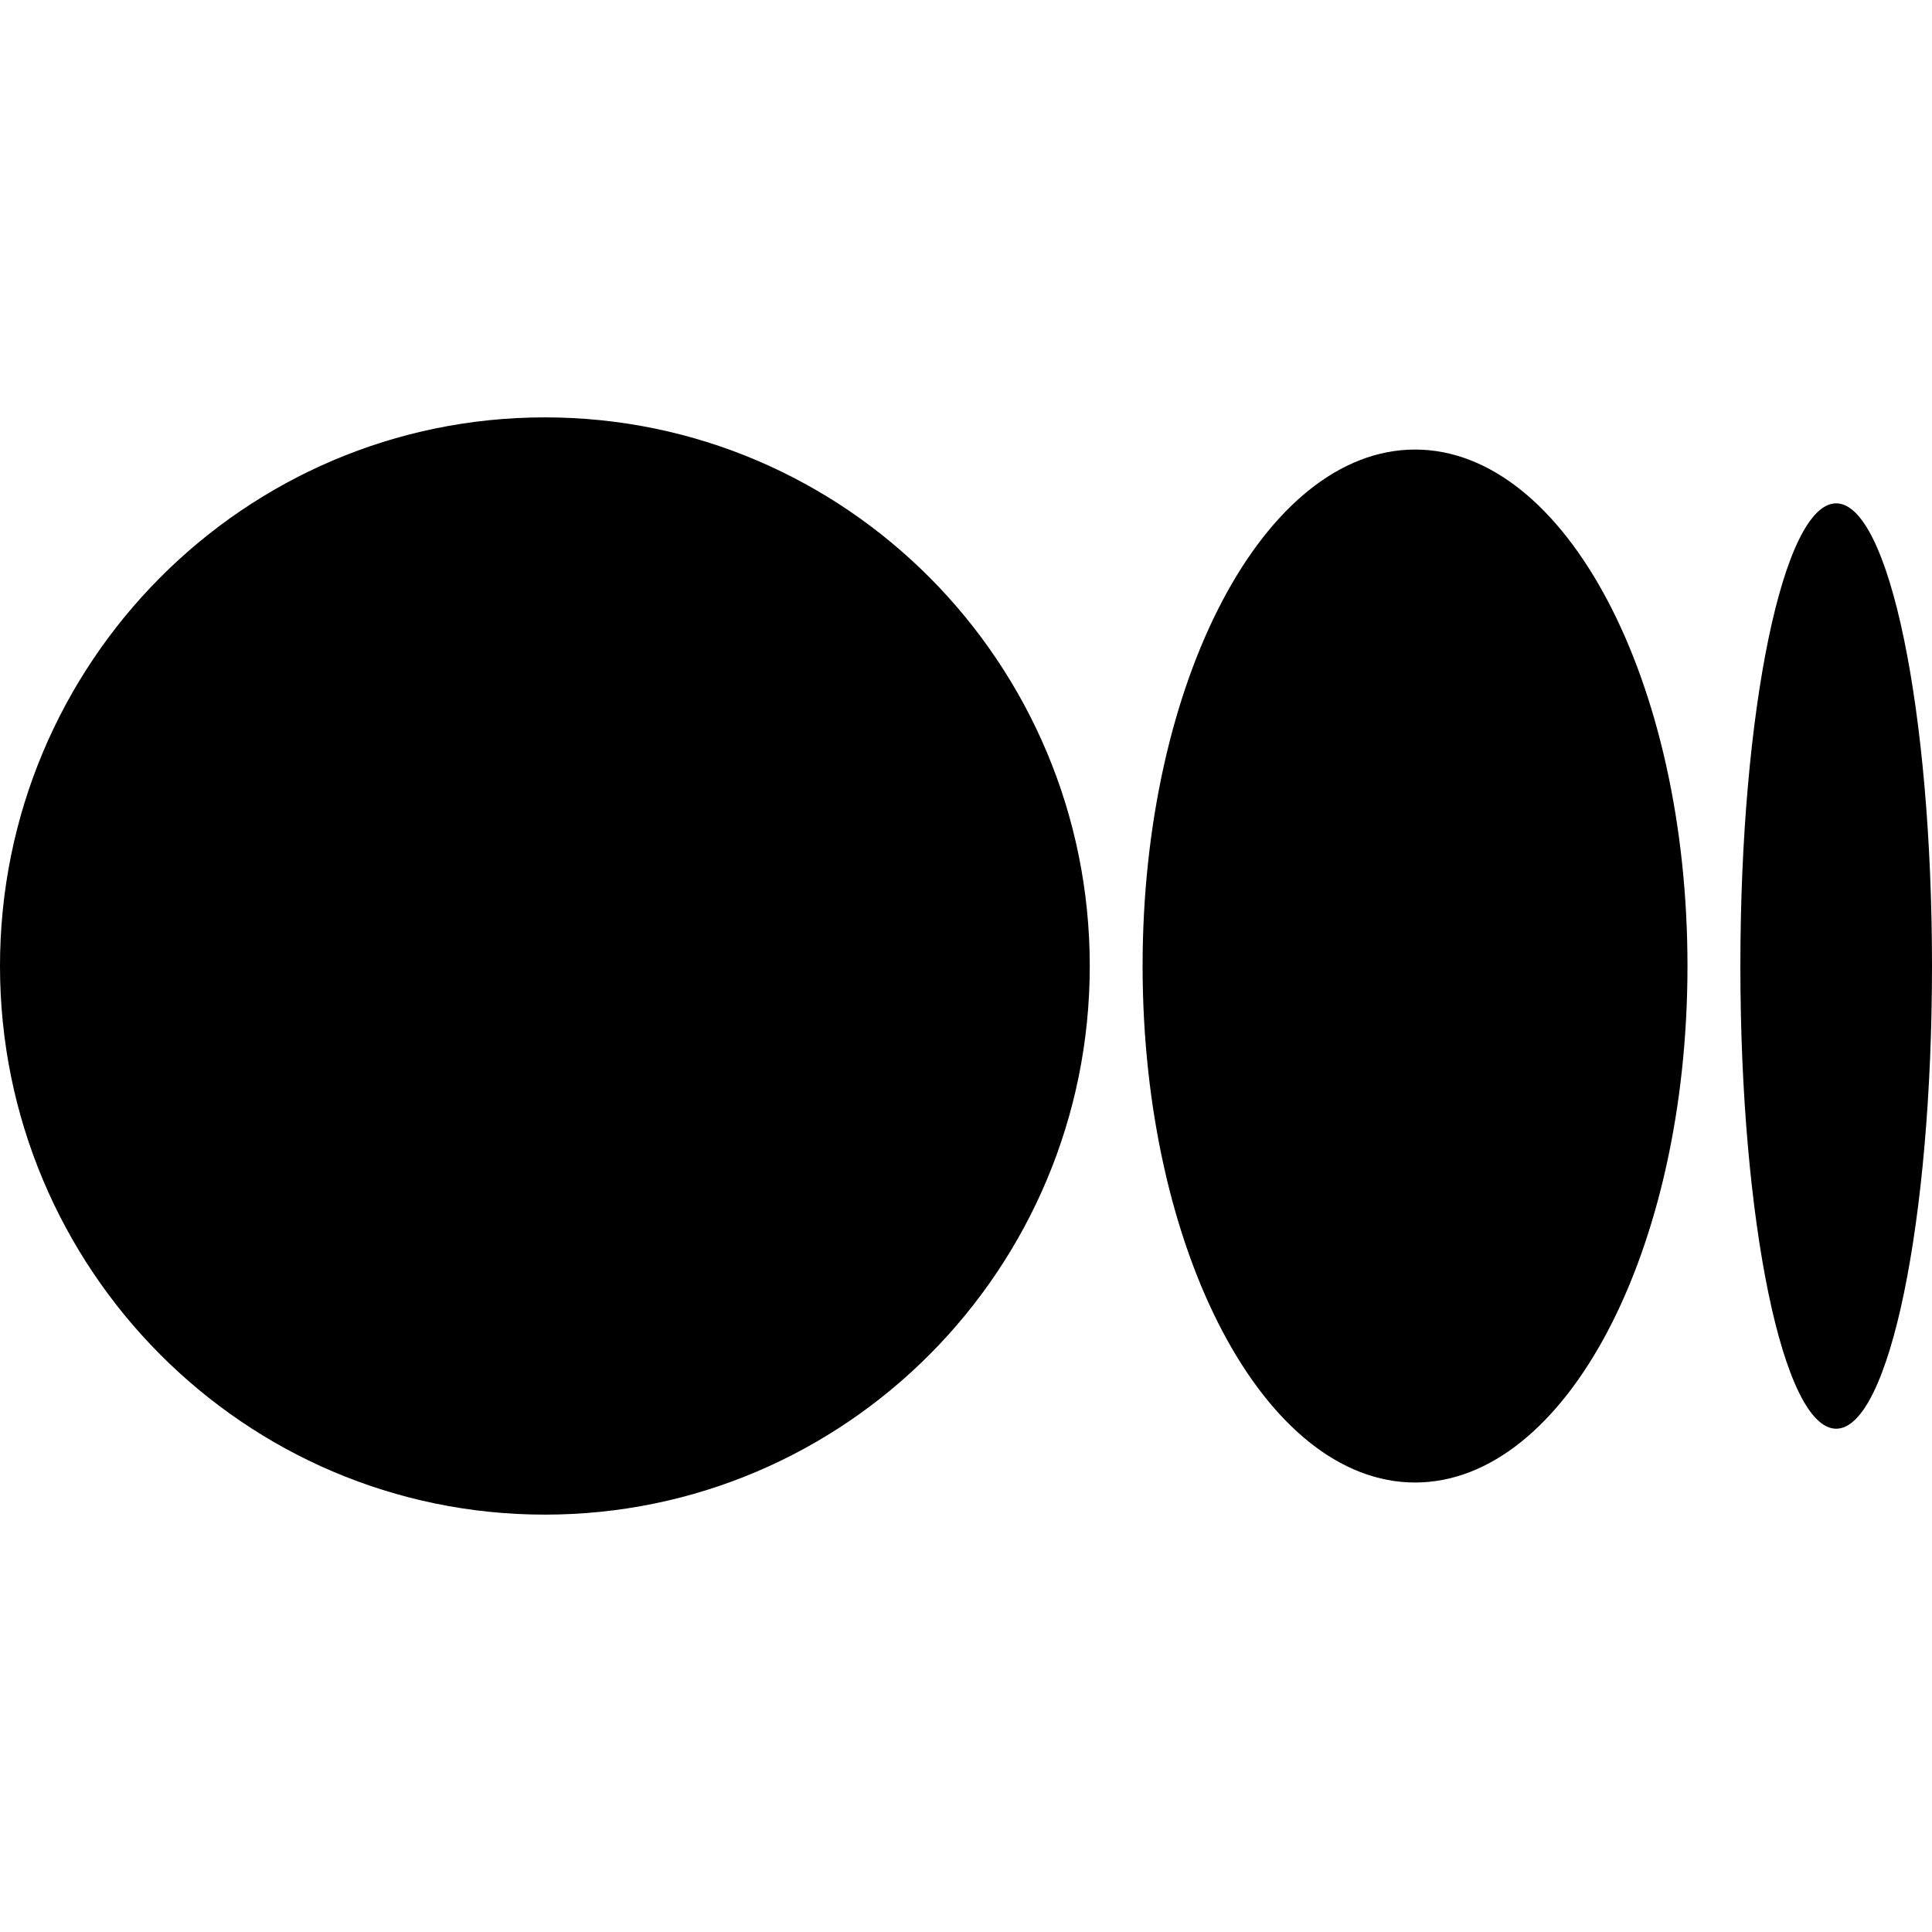 <svg width="32" height="32" viewBox="0 0 32 32" fill="none" xmlns="http://www.w3.org/2000/svg">
<path d="M18.05 16C18.05 21.019 14.009 25.087 9.025 25.087C4.041 25.087 0 21.018 0 16C0 10.983 4.041 6.913 9.025 6.913C14.01 6.913 18.05 10.982 18.05 16Z" fill="black"/>
<path d="M27.95 16C27.95 20.724 25.93 24.555 23.438 24.555C20.946 24.555 18.925 20.724 18.925 16C18.925 11.277 20.945 7.446 23.438 7.446C25.93 7.446 27.95 11.275 27.95 16" fill="black"/>
<path d="M32 16C32 20.232 31.29 23.664 30.413 23.664C29.536 23.664 28.826 20.233 28.826 16C28.826 11.768 29.537 8.337 30.413 8.337C31.289 8.337 32 11.768 32 16Z" fill="black"/>
</svg>
